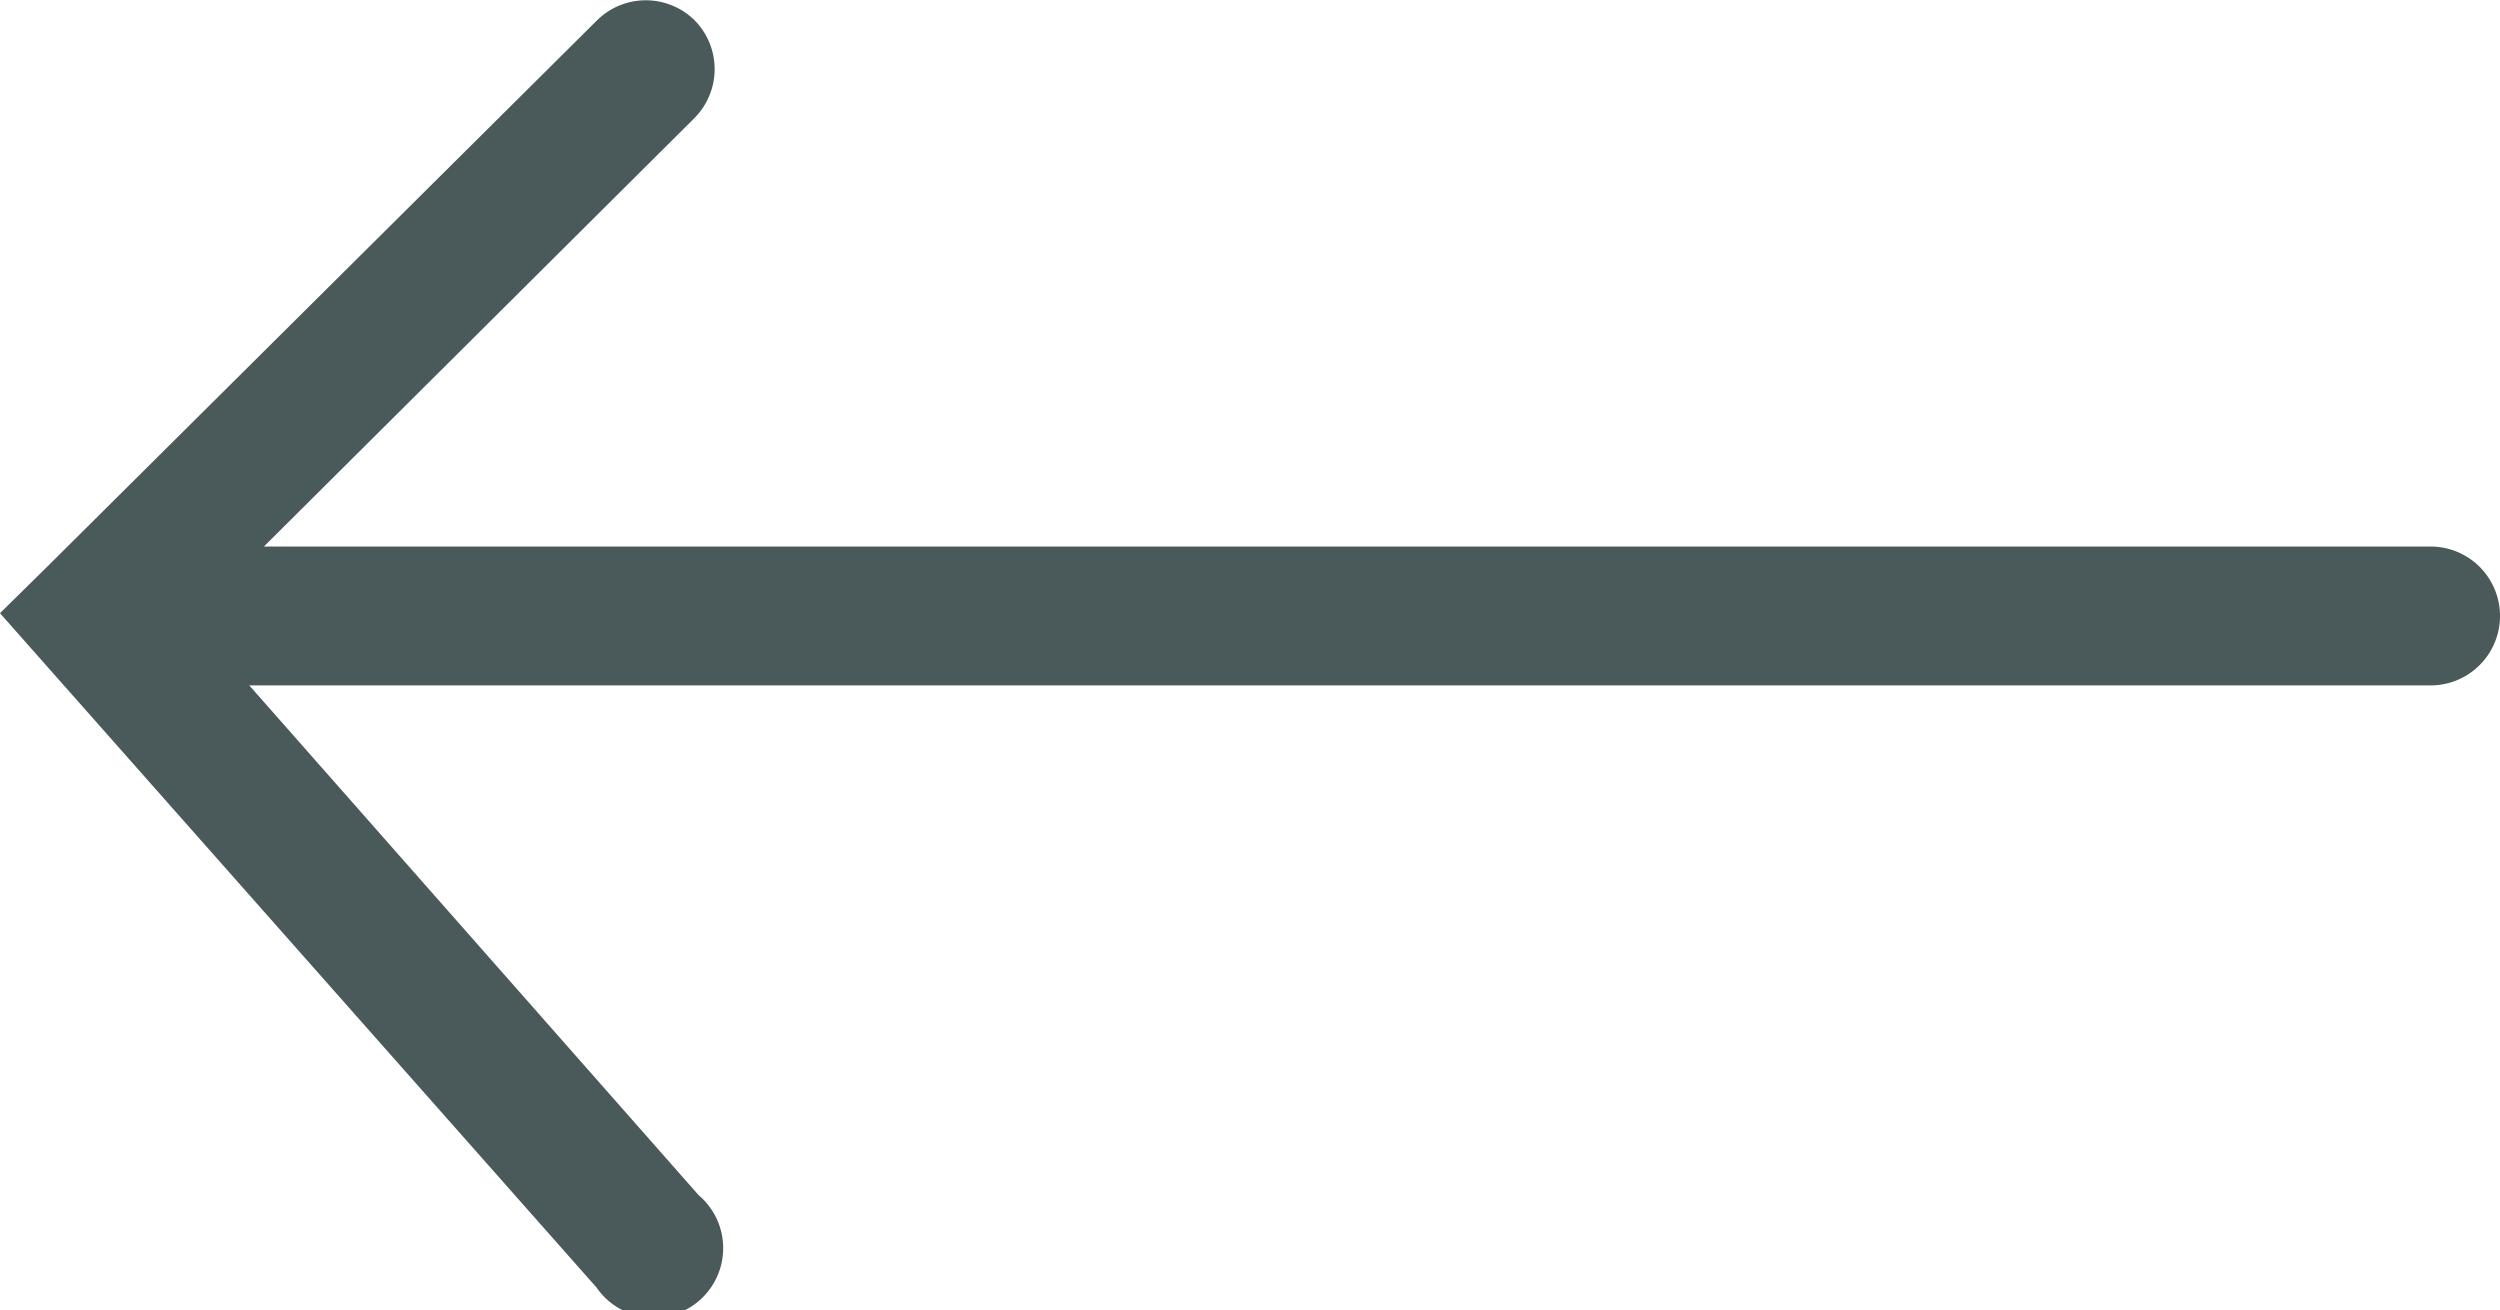 <svg xmlns="http://www.w3.org/2000/svg" width="36" height="18.87" viewBox="0 0 36 18.87"><defs><style>.a{fill:#4A5959;}</style></defs><title>icon</title><path class="a" d="M.67,8.17h0L8.6.29a1,1,0,0,1,1.4,0A1,1,0,0,1,10,1.7h0L3.8,7.87H35a1,1,0,1,1,0,2H3.59l6.47,7.34a1,1,0,1,1-1.47,1.33L0,8.83Z"/></svg>
